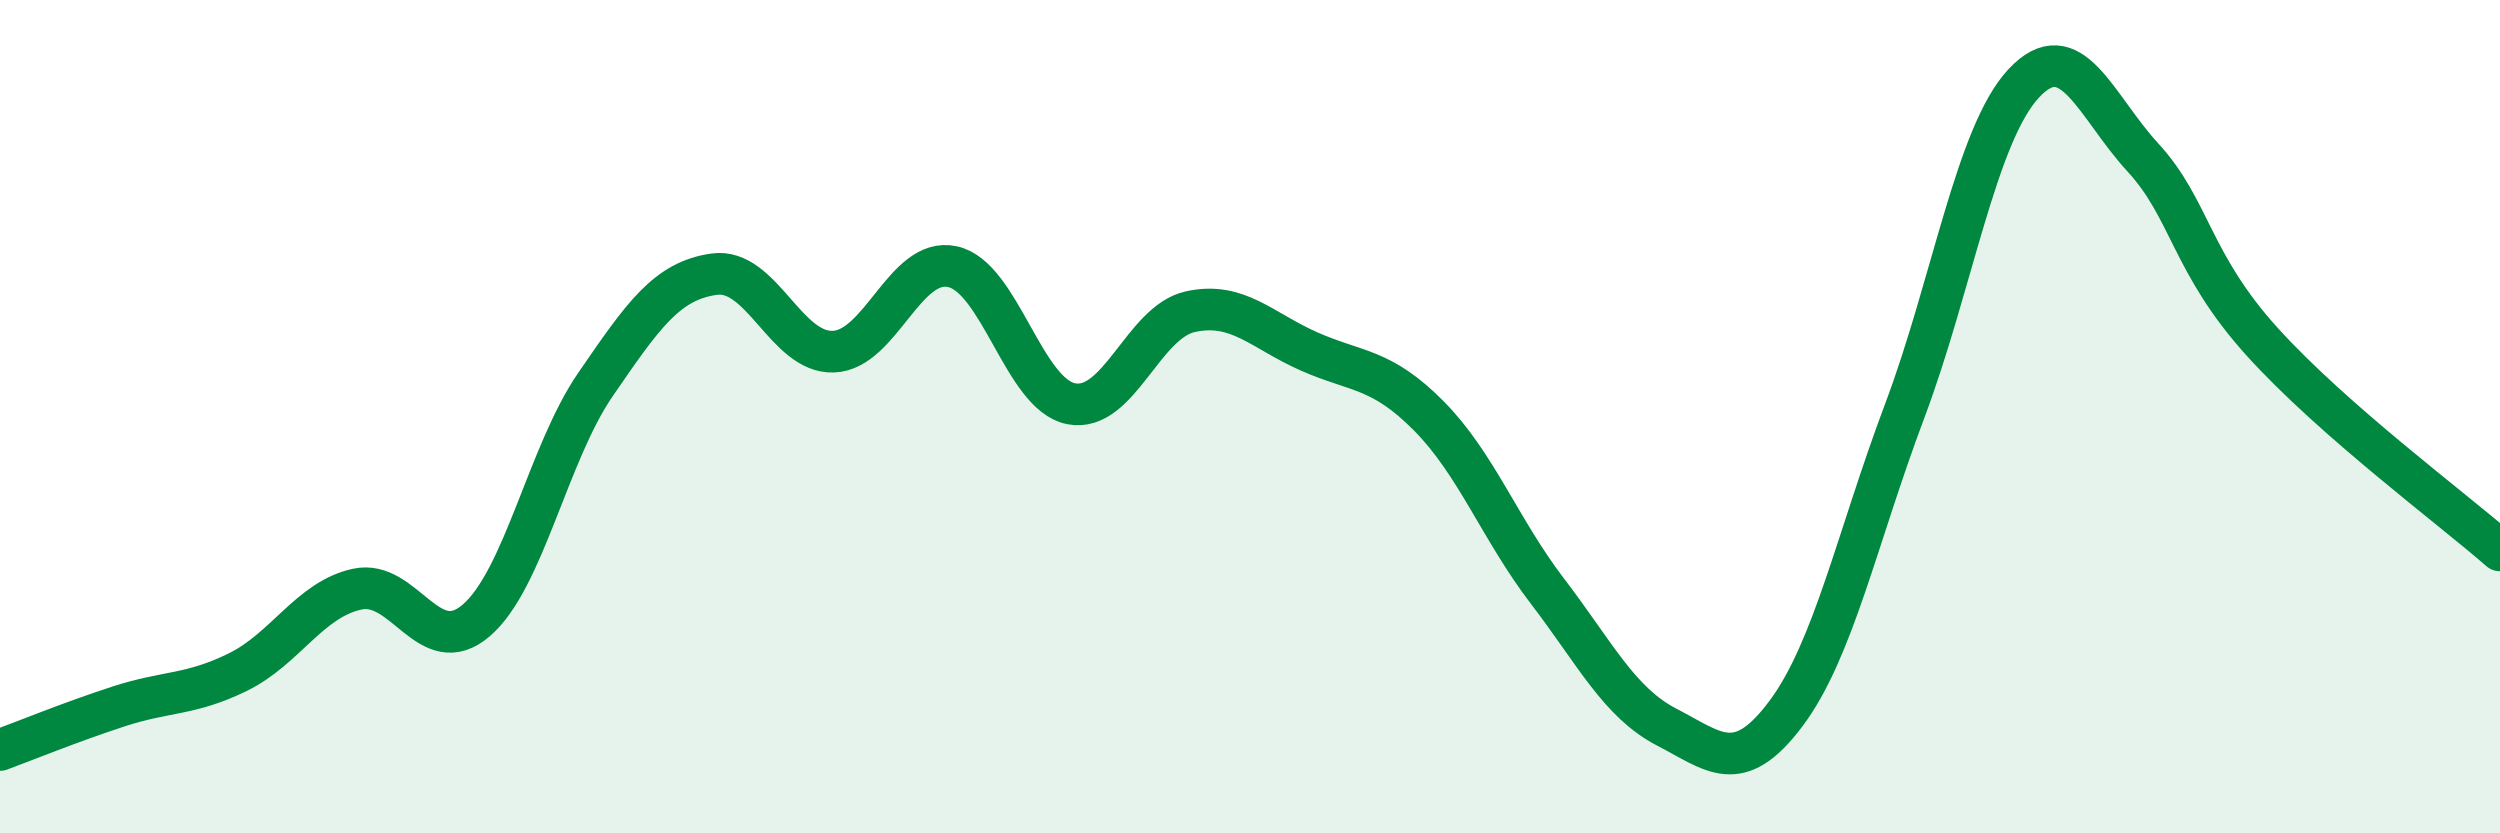 
    <svg width="60" height="20" viewBox="0 0 60 20" xmlns="http://www.w3.org/2000/svg">
      <path
        d="M 0,18 C 0.57,17.79 1.72,17.32 2.86,16.95 C 4,16.58 4.57,16.69 5.71,16.13 C 6.85,15.57 7.43,14.39 8.57,14.14 C 9.71,13.89 10.29,15.87 11.43,14.89 C 12.57,13.91 13.15,10.89 14.29,9.23 C 15.43,7.57 16,6.74 17.14,6.58 C 18.28,6.42 18.86,8.48 20,8.44 C 21.14,8.4 21.72,6.15 22.86,6.4 C 24,6.65 24.57,9.47 25.71,9.69 C 26.85,9.91 27.43,7.73 28.57,7.48 C 29.71,7.23 30.29,7.94 31.43,8.44 C 32.57,8.94 33.15,8.83 34.29,9.98 C 35.43,11.13 36,12.7 37.14,14.19 C 38.28,15.68 38.86,16.86 40,17.45 C 41.14,18.04 41.72,18.65 42.86,17.13 C 44,15.61 44.57,12.9 45.71,9.87 C 46.85,6.84 47.43,3.22 48.57,2 C 49.71,0.78 50.29,2.54 51.43,3.78 C 52.57,5.02 52.58,6.31 54.29,8.2 C 56,10.09 58.86,12.21 60,13.21L60 20L0 20Z"
        fill="#008740"
        opacity="0.1"
        stroke-linecap="round"
        stroke-linejoin="round"
      />
      <path
        d="M 0,18 C 0.57,17.79 1.72,17.32 2.86,16.95 C 4,16.58 4.57,16.69 5.71,16.13 C 6.85,15.57 7.43,14.39 8.57,14.14 C 9.71,13.89 10.29,15.87 11.43,14.89 C 12.57,13.91 13.15,10.89 14.29,9.23 C 15.43,7.57 16,6.74 17.14,6.58 C 18.28,6.42 18.86,8.48 20,8.44 C 21.14,8.4 21.72,6.15 22.86,6.4 C 24,6.65 24.57,9.47 25.71,9.69 C 26.85,9.91 27.43,7.73 28.57,7.48 C 29.71,7.23 30.29,7.94 31.43,8.44 C 32.57,8.94 33.15,8.83 34.29,9.98 C 35.43,11.13 36,12.7 37.14,14.19 C 38.28,15.68 38.86,16.86 40,17.45 C 41.14,18.04 41.72,18.65 42.86,17.13 C 44,15.61 44.57,12.9 45.71,9.87 C 46.85,6.84 47.43,3.22 48.57,2 C 49.71,0.78 50.29,2.54 51.43,3.78 C 52.57,5.02 52.58,6.31 54.29,8.2 C 56,10.09 58.86,12.21 60,13.21"
        stroke="#008740"
        stroke-width="1"
        fill="none"
        stroke-linecap="round"
        stroke-linejoin="round"
      />
    </svg>
  